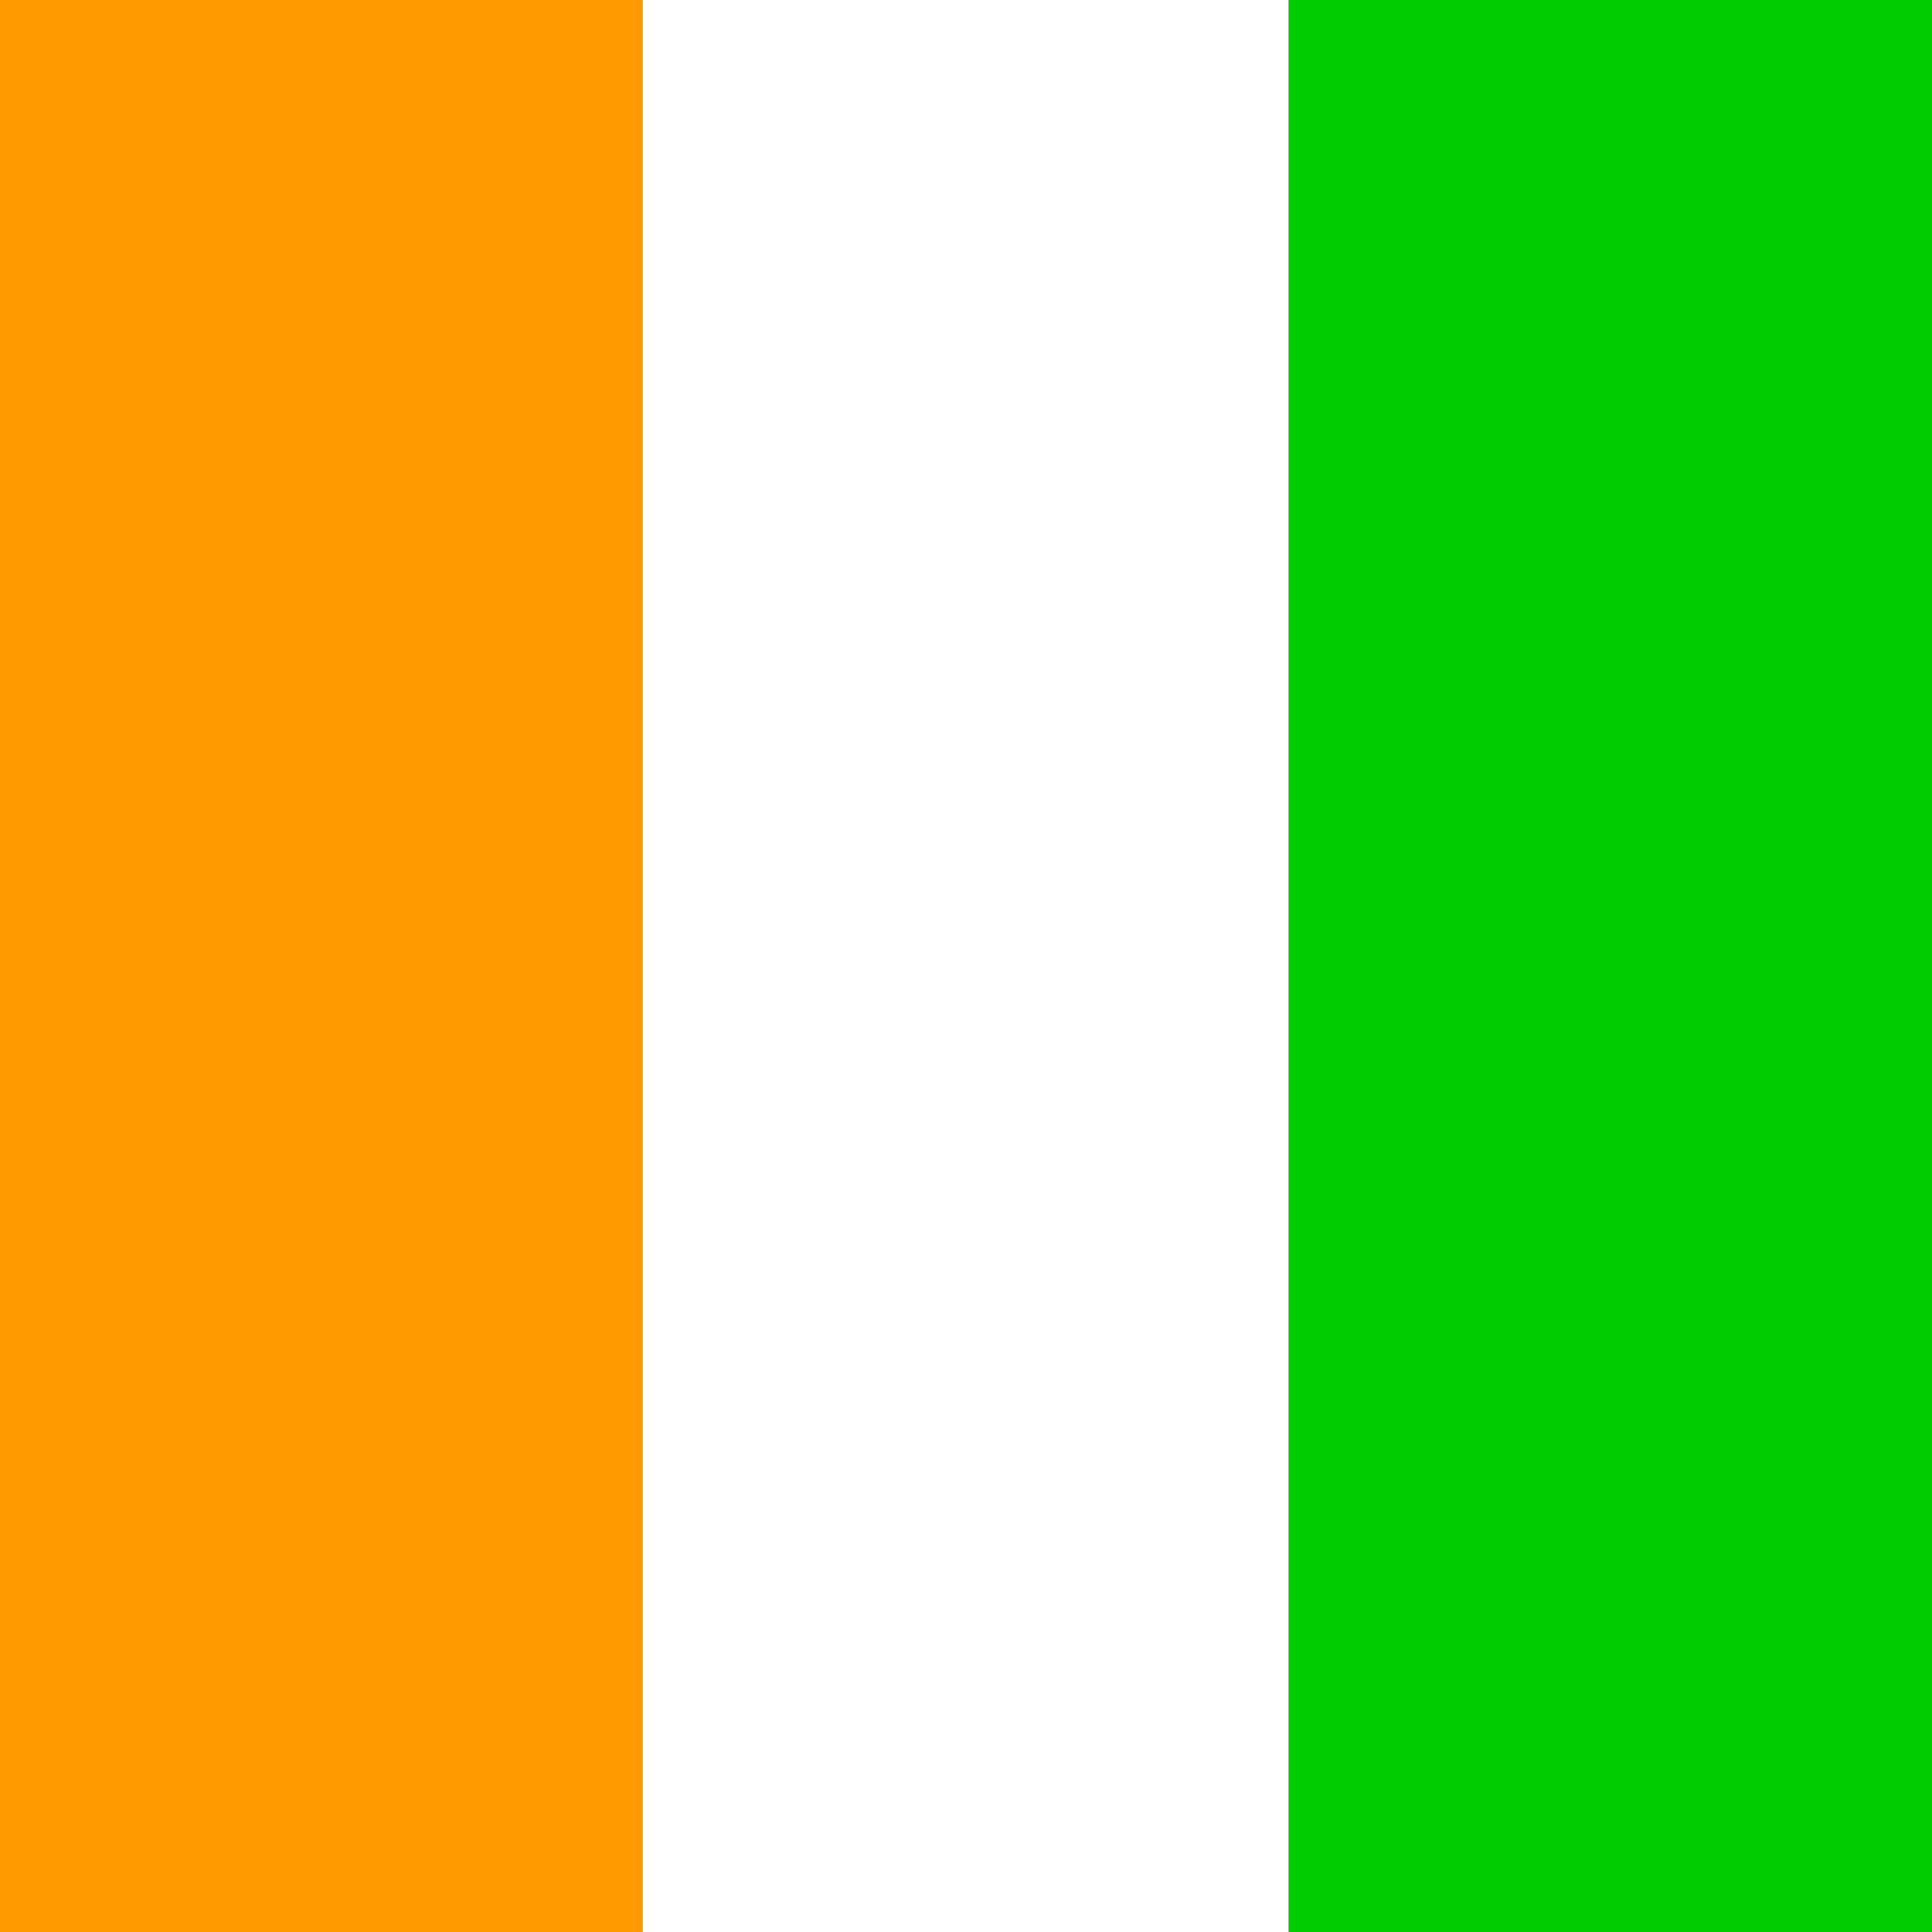 <svg xmlns="http://www.w3.org/2000/svg" id="flag-icon-css-ci" viewBox="0 0 512 512">
  <rect x="0" y="0" width="512" height="512" fill="#333333" stroke="none"/>
  <g fill-rule="evenodd">
    <path fill="#00cd00" d="M341.5 0H512v512H341.5z"/>
    <path fill="#ff9a00" d="M0 0h170.3v512H0z"/>
    <path fill="#fff" d="M170.3 0h171.2v512H170.3z"/>
  </g>
</svg>
